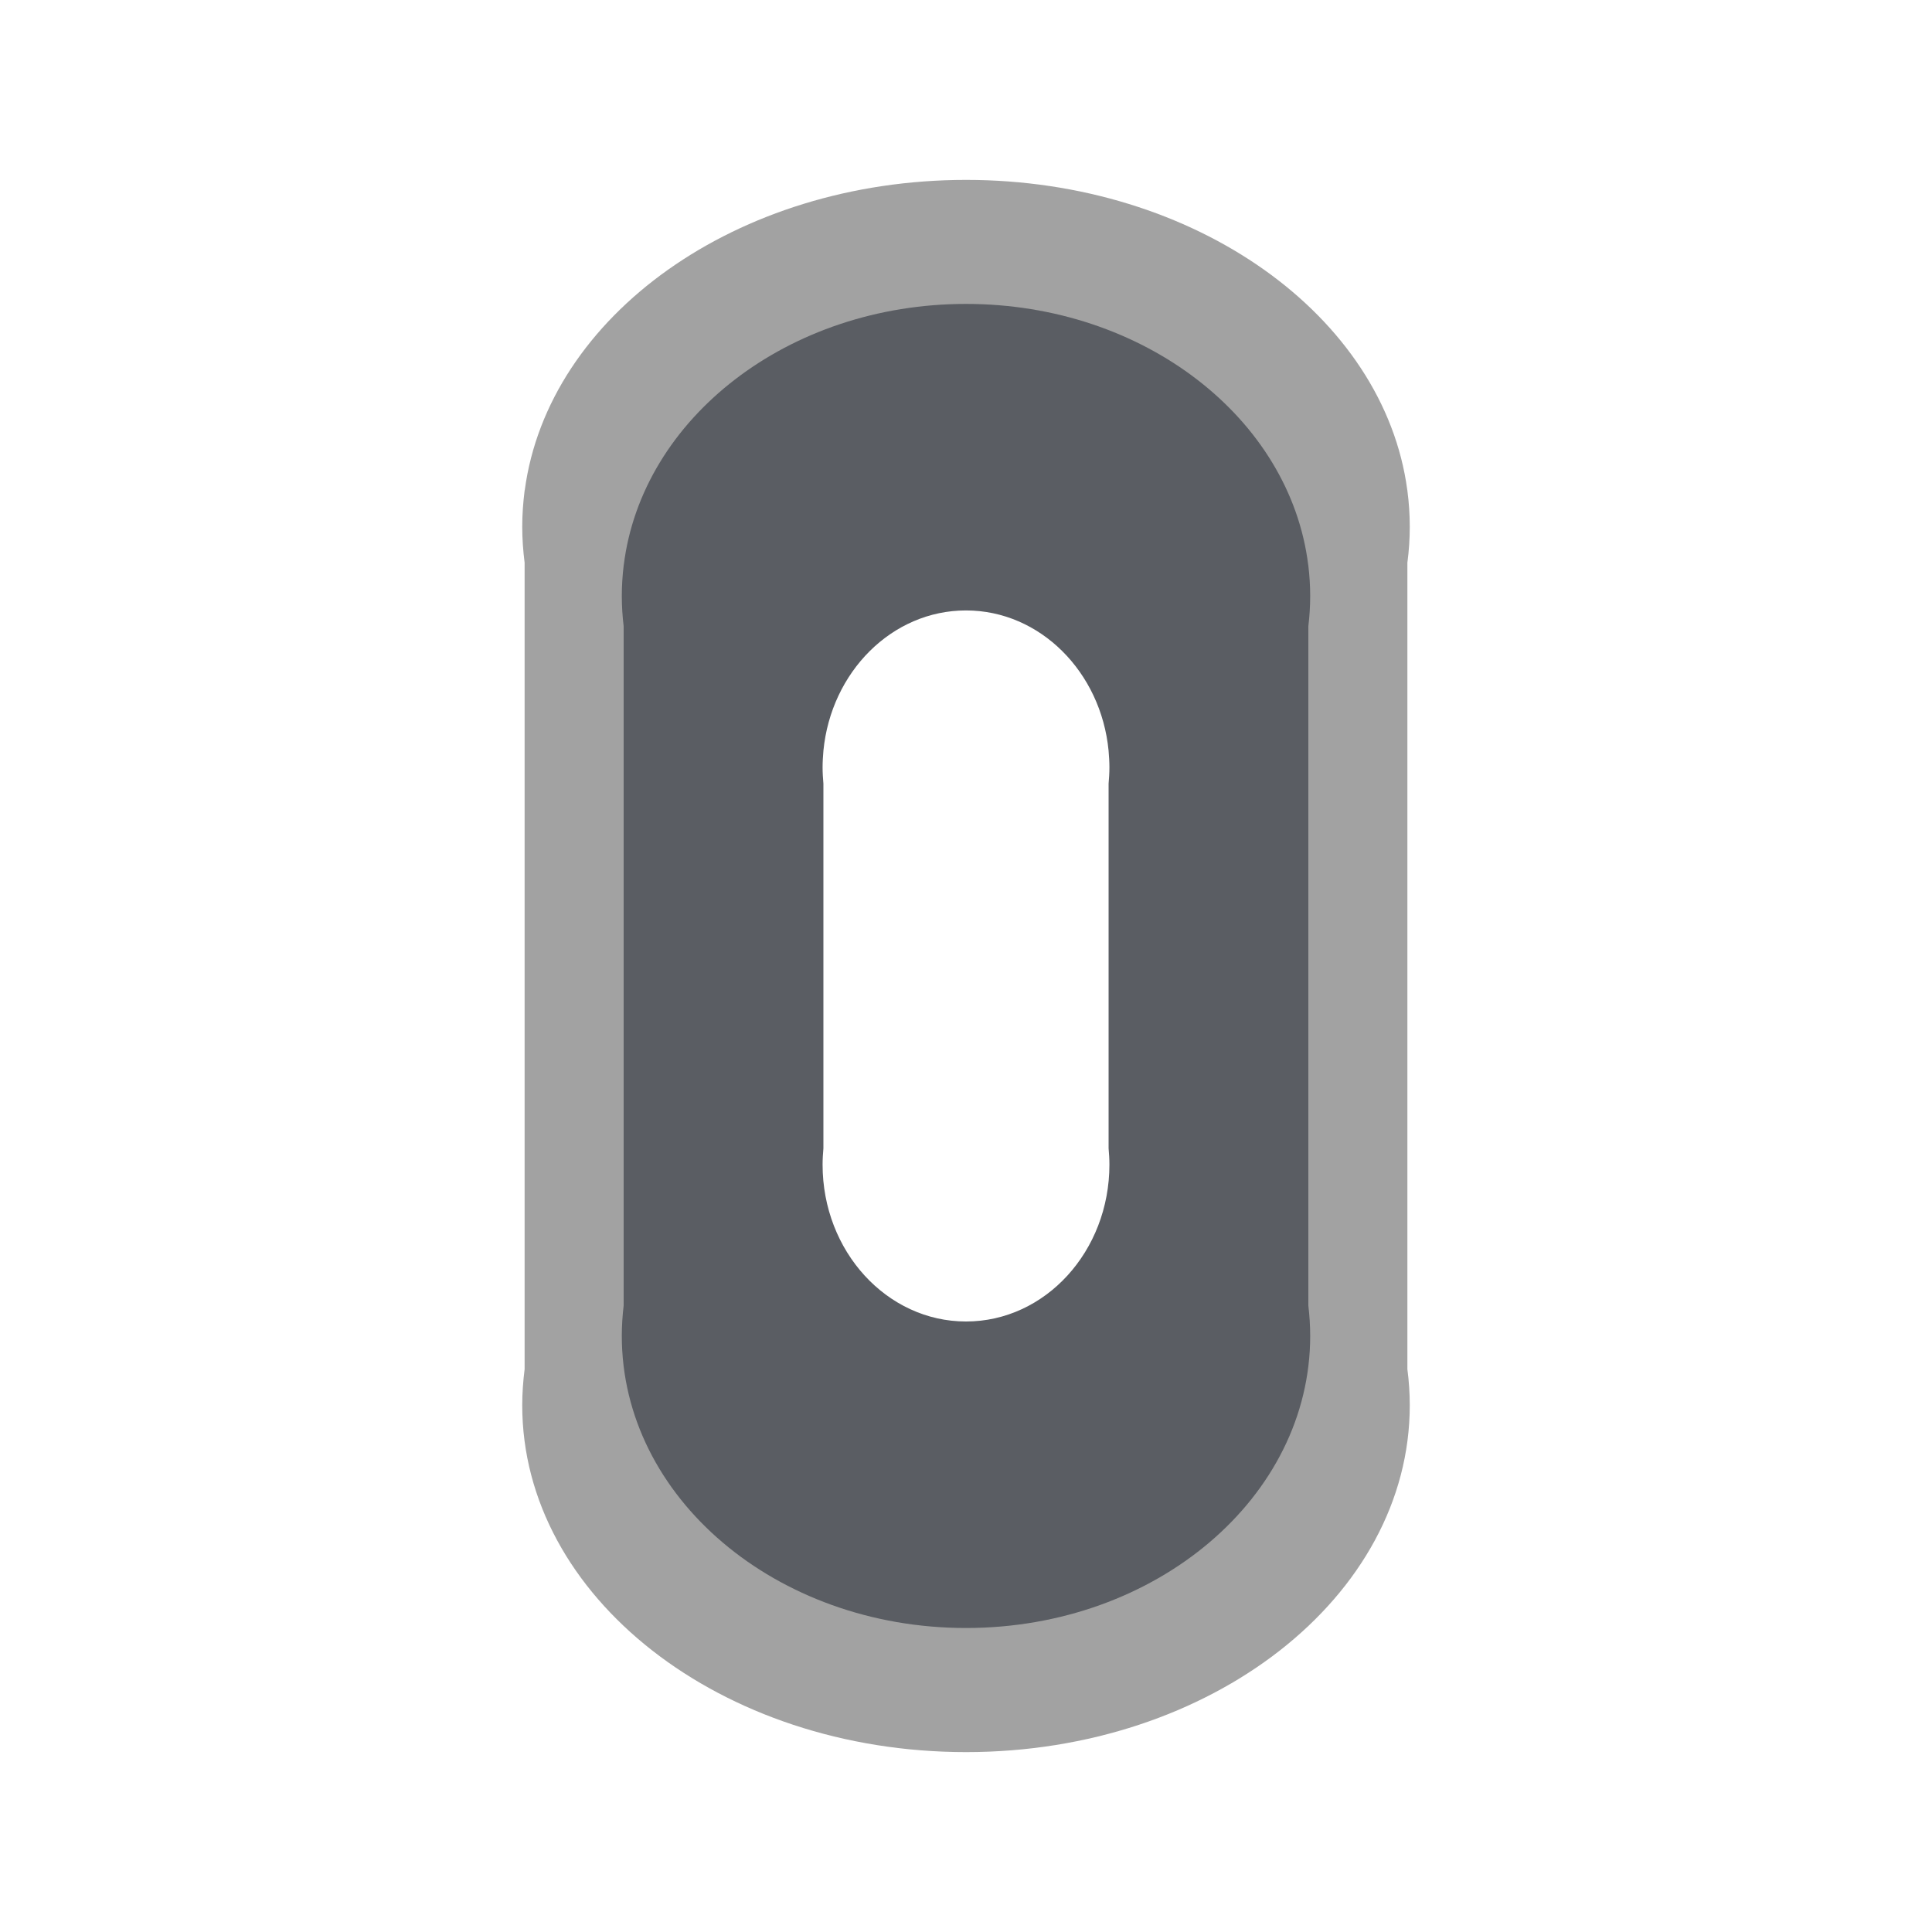 <?xml version="1.0" encoding="utf-8"?>
<svg viewBox="0 0 26 26" xmlns="http://www.w3.org/2000/svg">
  <path d="M 18.972 7.089 C 18.972 7.252 18.961 7.414 18.94 7.573 L 18.94 18.426 C 18.961 18.586 18.972 18.748 18.972 18.912 C 18.972 21.489 16.299 23.579 13.001 23.579 C 9.703 23.579 7.028 21.489 7.028 18.912 C 7.028 18.748 7.04 18.586 7.06 18.426 L 7.06 7.573 C 7.04 7.414 7.028 7.252 7.028 7.089 C 7.028 6.924 7.04 6.762 7.06 6.603 L 7.06 6.597 L 7.062 6.597 C 7.375 4.251 9.913 2.421 13.001 2.421 C 16.088 2.421 18.627 4.251 18.939 6.597 L 18.94 6.597 L 18.94 6.603 C 18.961 6.762 18.972 6.924 18.972 7.089 Z M 15.476 9.564 L 15.476 9.562 C 15.343 8.302 14.285 7.319 13.001 7.319 C 11.715 7.319 10.659 8.302 10.526 9.562 L 10.526 9.564 C 10.518 9.65 10.511 9.738 10.511 9.826 C 10.511 9.916 10.518 10.001 10.526 10.087 L 10.526 15.915 C 10.518 16 10.511 16.086 10.511 16.175 C 10.511 17.559 11.627 18.681 13.001 18.681 C 14.376 18.681 15.489 17.559 15.489 16.175 C 15.489 16.086 15.483 16 15.476 15.915 L 15.476 10.087 C 15.483 10.001 15.489 9.916 15.489 9.826 C 15.489 9.738 15.483 9.65 15.476 9.564 Z" style="fill: rgb(162, 162, 162);"/>
  <path d="M 17.632 8.021 C 17.632 8.159 17.623 8.295 17.607 8.429 L 17.607 17.569 C 17.623 17.704 17.632 17.84 17.632 17.978 C 17.632 20.149 15.558 21.909 13 21.909 C 10.442 21.909 8.368 20.149 8.368 17.978 C 8.368 17.84 8.377 17.704 8.393 17.569 L 8.393 8.429 C 8.377 8.295 8.368 8.159 8.368 8.021 C 8.368 7.882 8.377 7.746 8.393 7.612 L 8.393 7.607 L 8.394 7.607 C 8.637 5.631 10.606 4.09 13 4.09 C 15.394 4.09 17.363 5.631 17.606 7.607 L 17.607 7.607 L 17.607 7.612 C 17.623 7.746 17.632 7.882 17.632 8.021 Z M 14.919 10.106 L 14.919 10.104 C 14.817 9.043 13.996 8.215 13 8.215 C 12.003 8.215 11.184 9.043 11.081 10.104 L 11.081 10.106 C 11.075 10.178 11.07 10.252 11.07 10.326 C 11.07 10.402 11.075 10.474 11.081 10.546 L 11.081 15.454 C 11.075 15.526 11.07 15.598 11.07 15.673 C 11.07 16.839 11.935 17.784 13 17.784 C 14.067 17.784 14.93 16.839 14.93 15.673 C 14.93 15.598 14.925 15.526 14.919 15.454 L 14.919 10.546 C 14.925 10.474 14.93 10.402 14.93 10.326 C 14.93 10.252 14.925 10.178 14.919 10.106 Z" style="fill: rgb(90, 93, 99);"/>
</svg>